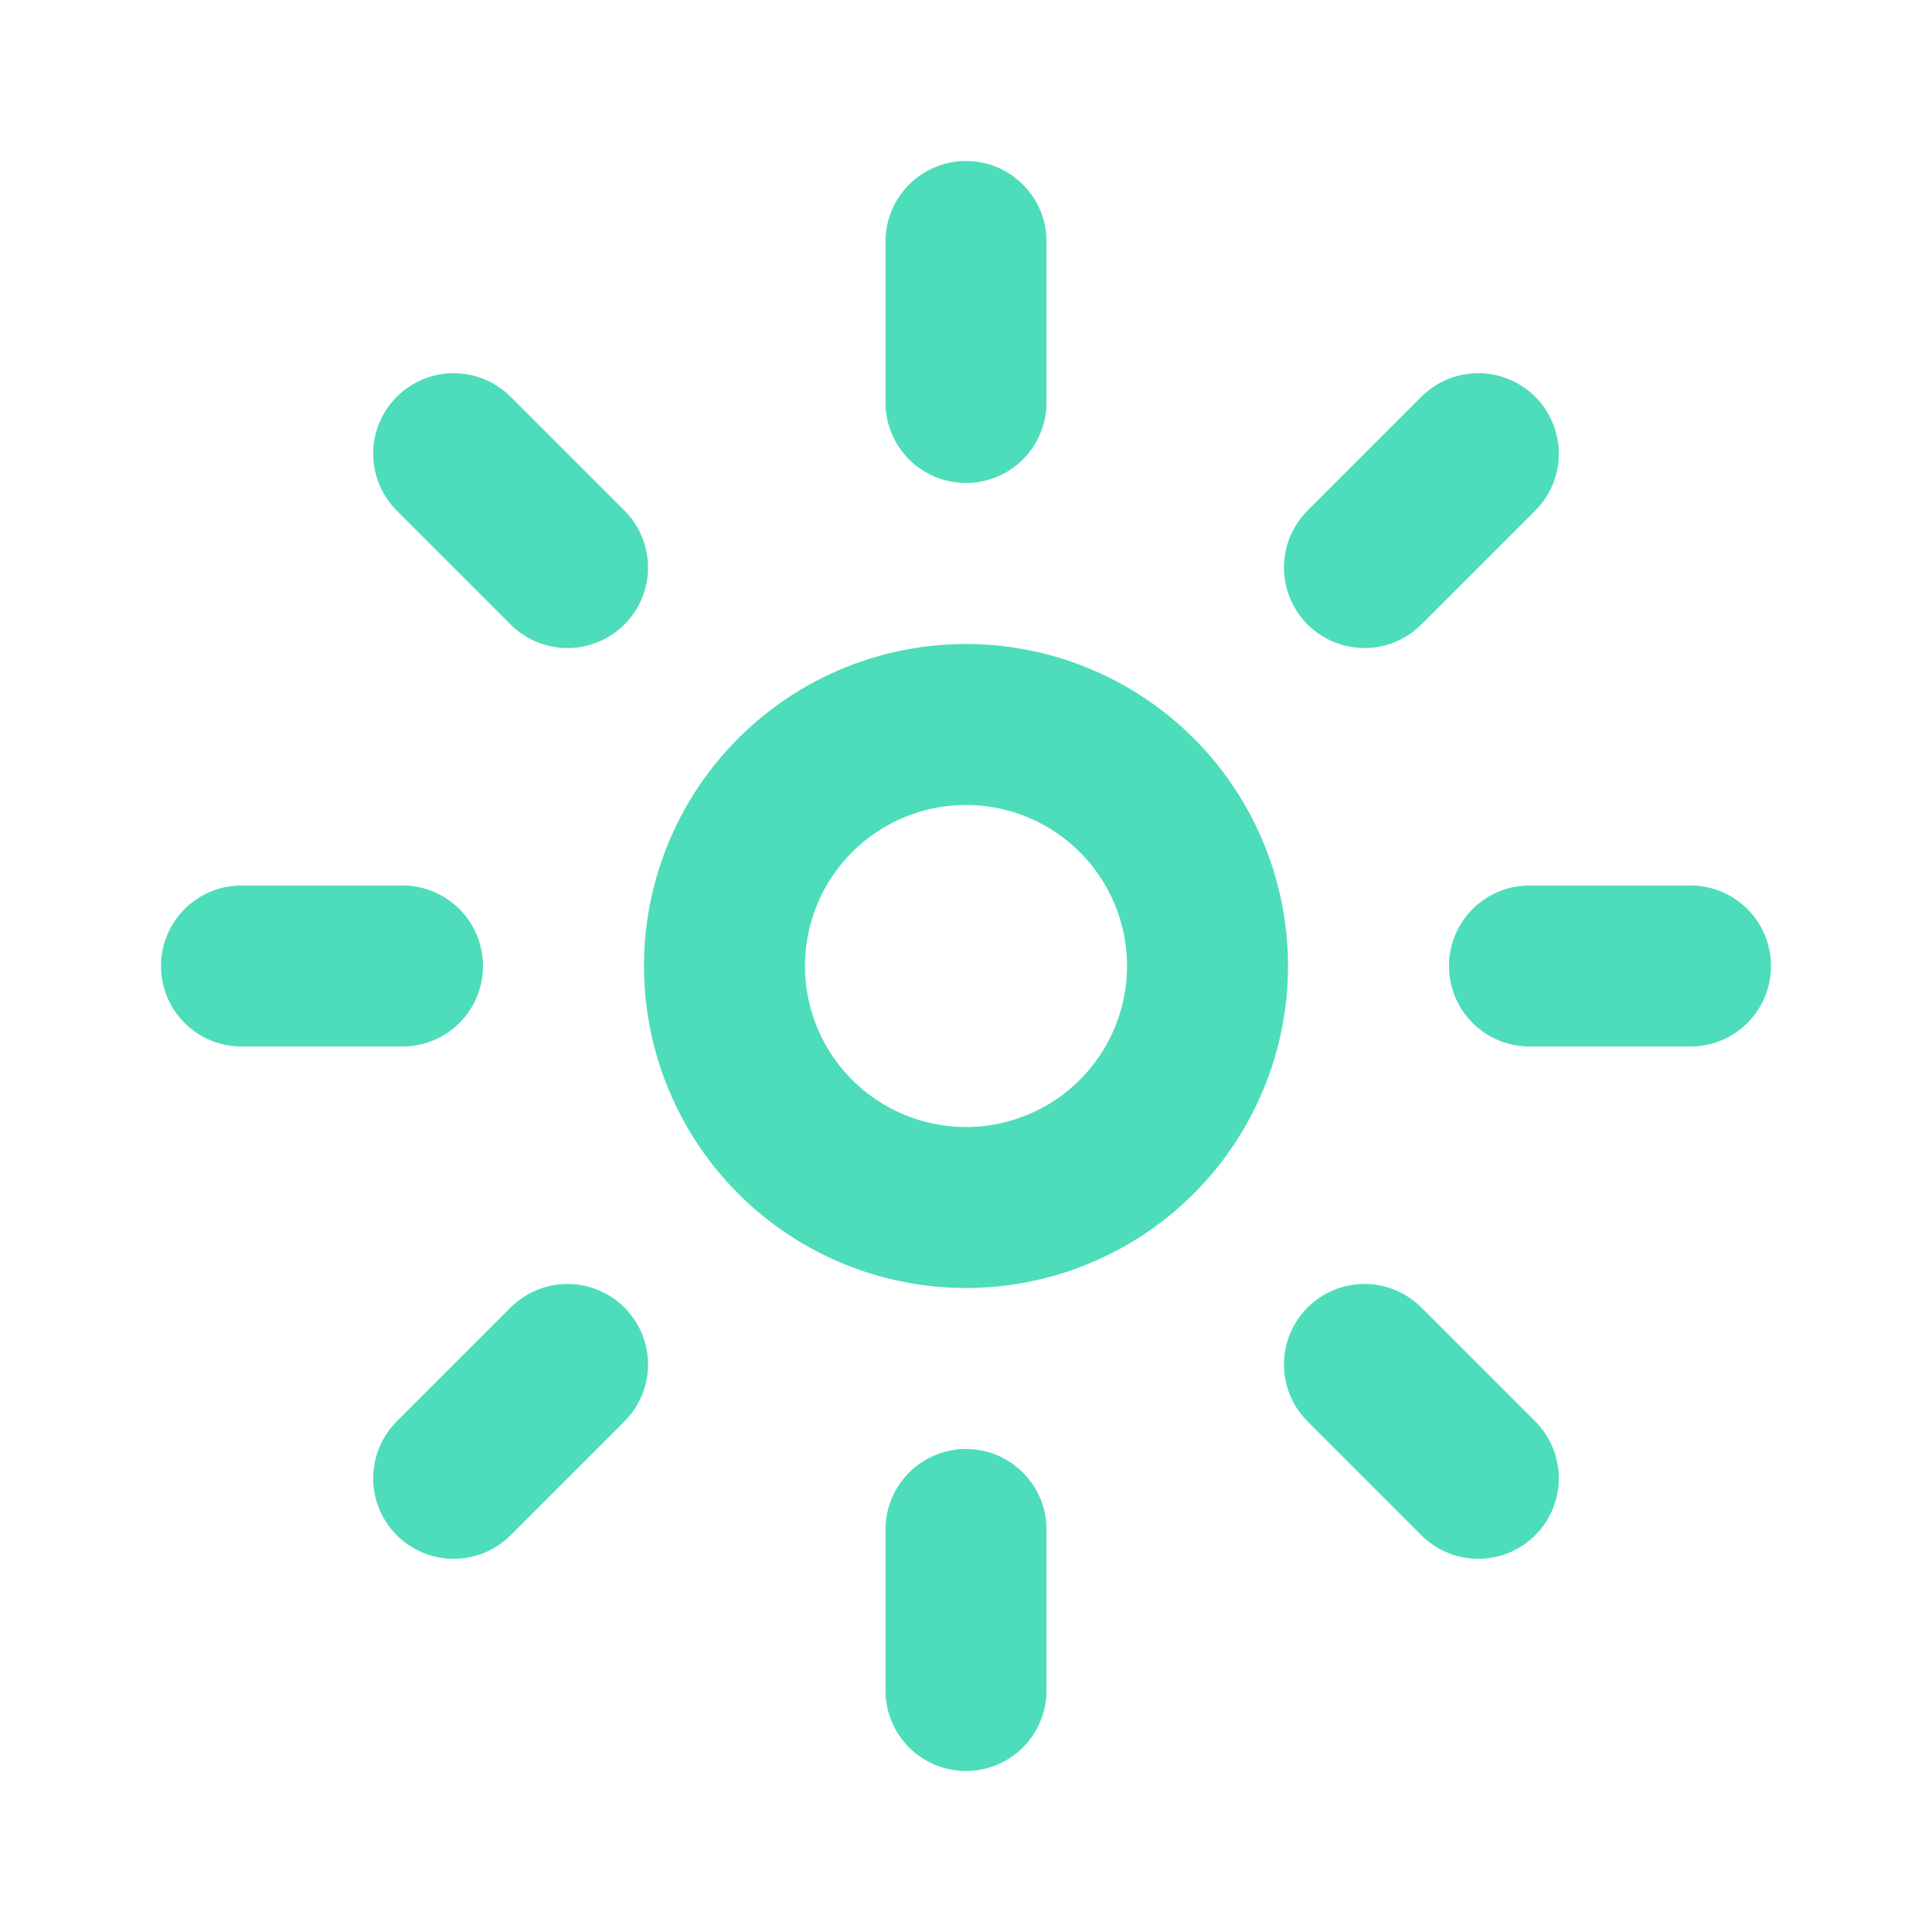 <svg xmlns="http://www.w3.org/2000/svg" width="24" height="24" fill="none"><path stroke="#4DDDBB" stroke-linecap="round" stroke-linejoin="round" stroke-width="2" d="M5 12H3m9-7V3m9 9h-2m-7 9v-2m4.95-2.05 1.414 1.414M5.636 5.636 7.05 7.05m9.9 0 1.414-1.414M5.636 18.364 7.05 16.95M15 12a3 3 0 1 1-6 0 3 3 0 0 1 6 0z"/></svg>
